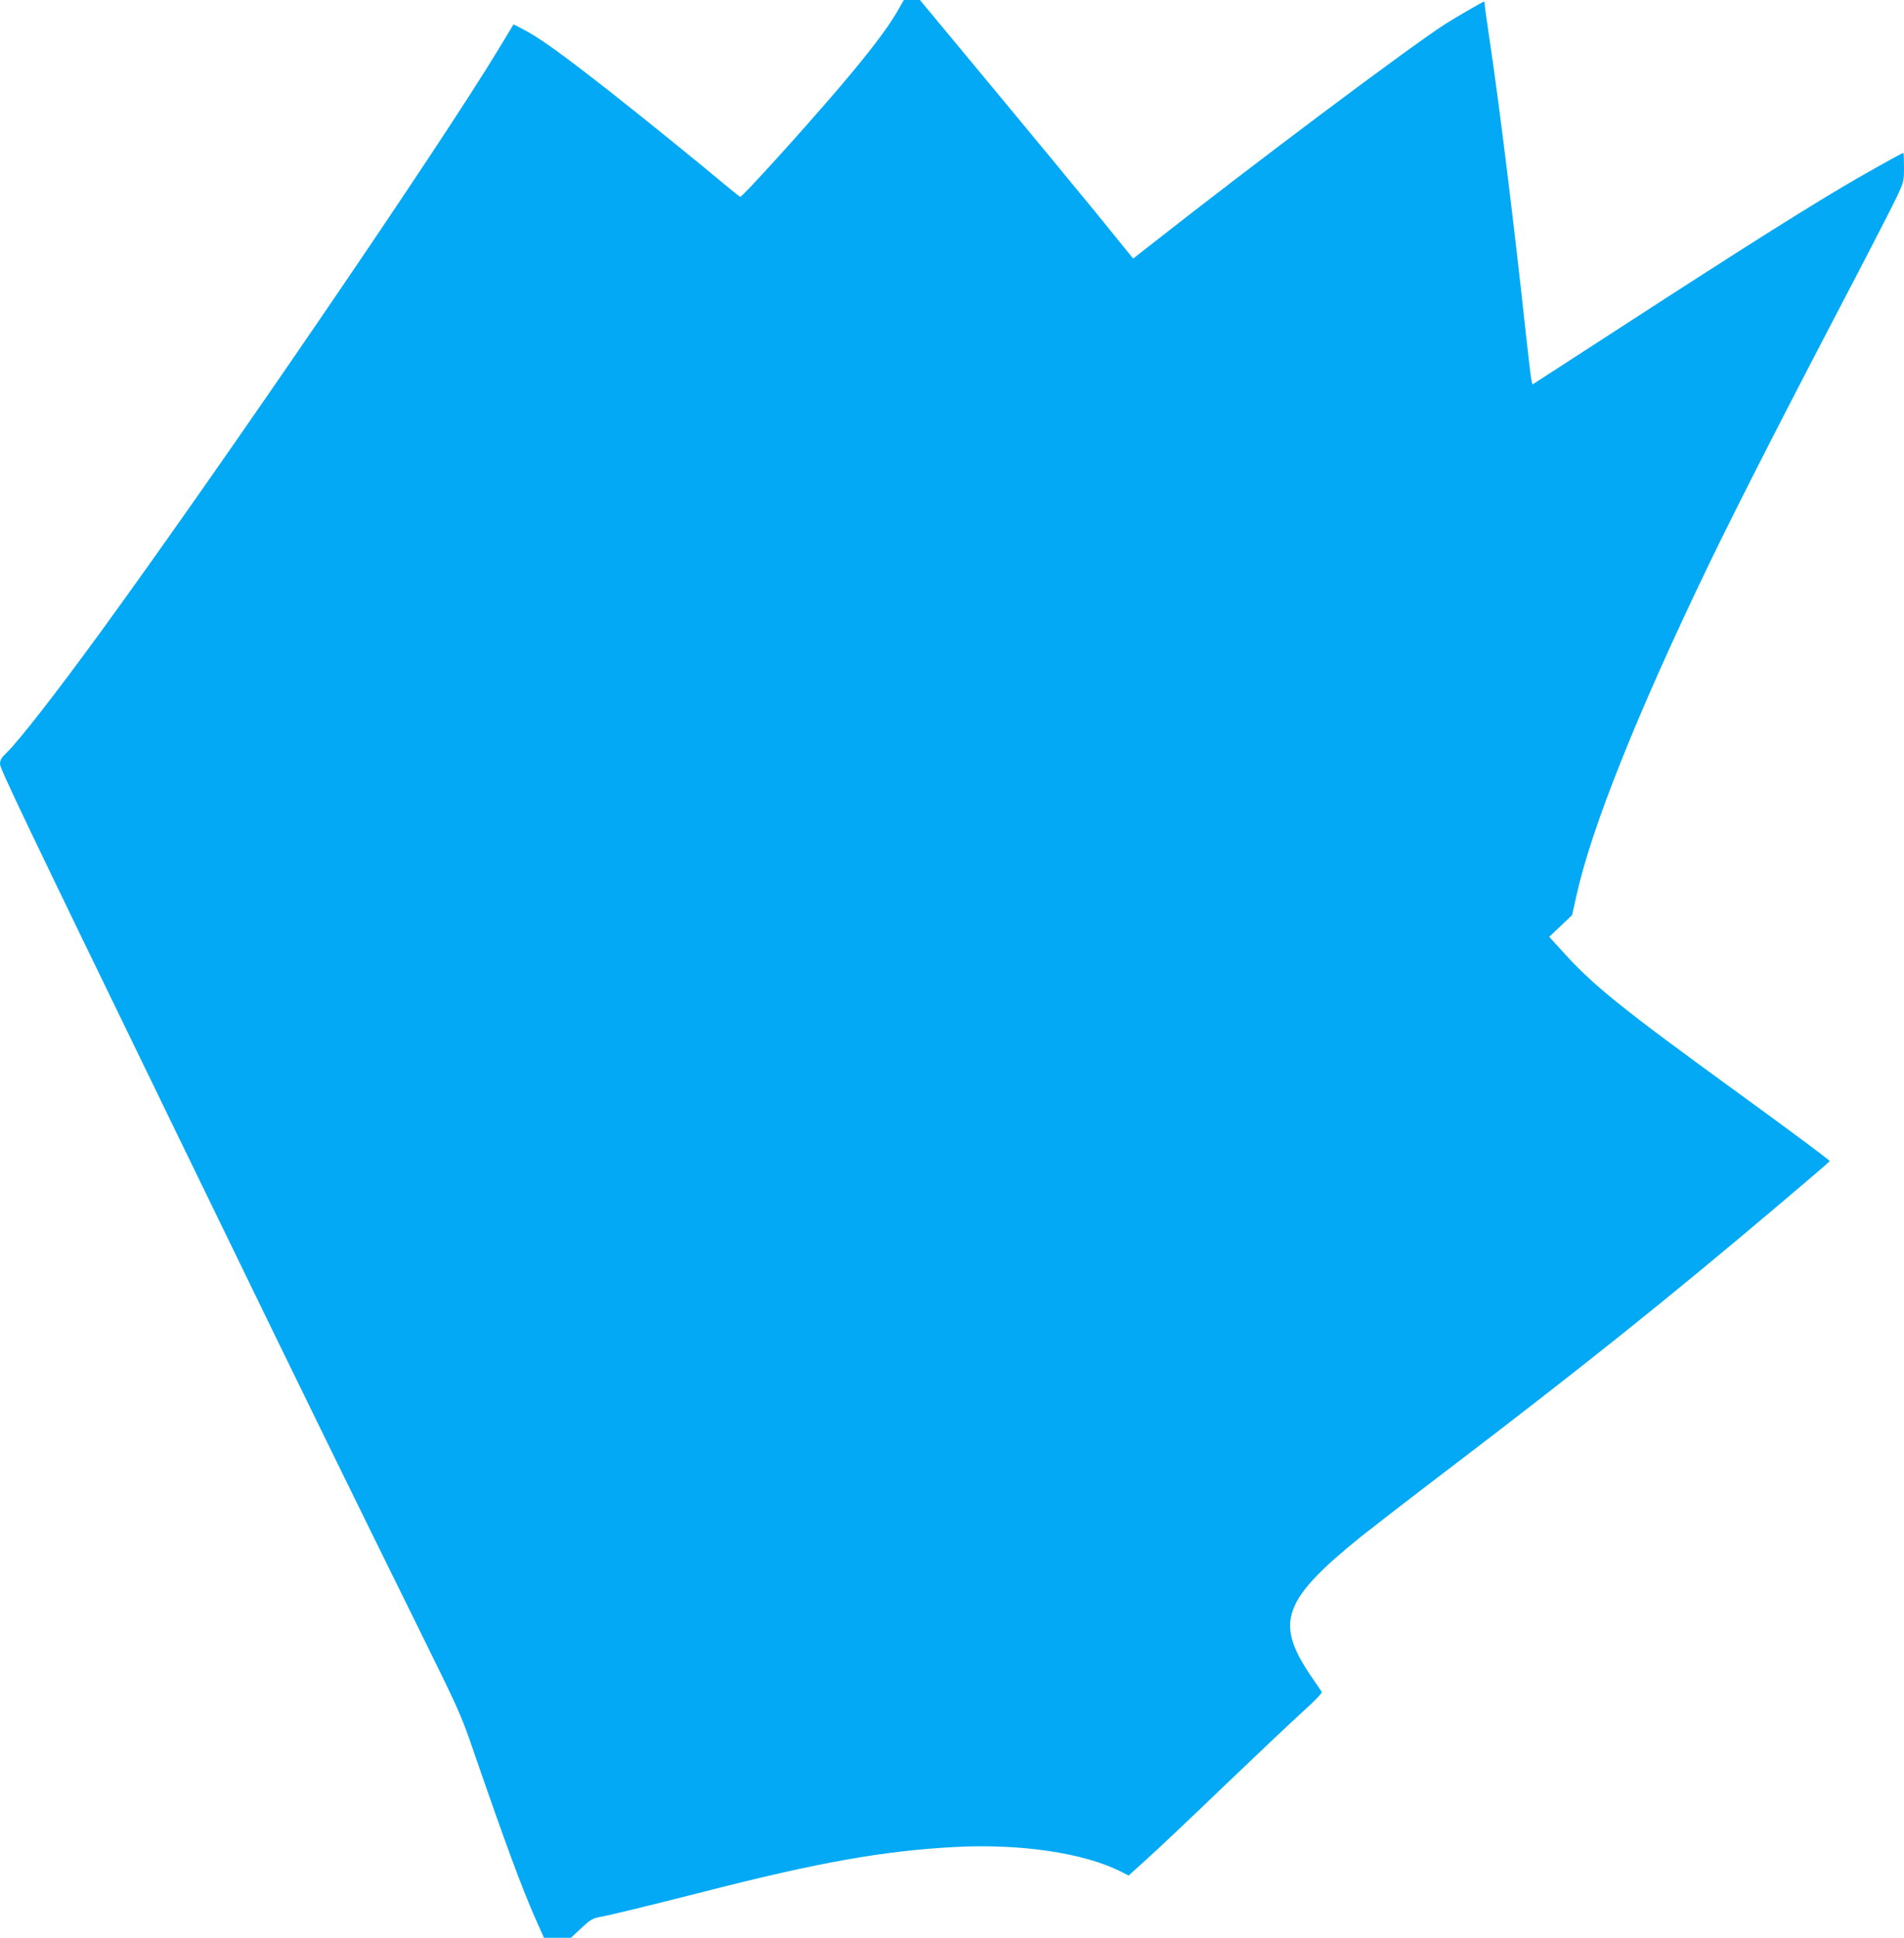 <?xml version="1.0" standalone="no"?>
<!DOCTYPE svg PUBLIC "-//W3C//DTD SVG 20010904//EN"
 "http://www.w3.org/TR/2001/REC-SVG-20010904/DTD/svg10.dtd">
<svg version="1.0" xmlns="http://www.w3.org/2000/svg"
 width="1258pt" height="1280pt" viewBox="0 0 1258 1280"
 preserveAspectRatio="xMidYMid meet">
<g transform="translate(0,1280) scale(0.1,-0.1)"
fill="#03a9f4" stroke="none">
<path d="M5926 12720 c-64 -110 -193 -279 -382 -500 -244 -286 -638 -720 -653
-720 -3 0 -53 40 -111 88 -153 129 -560 458 -745 603 -338 265 -481 367 -591
422 l-51 26 -98 -162 c-383 -635 -1814 -2730 -2623 -3842 -301 -413 -545 -726
-631 -810 -31 -29 -41 -47 -41 -71 0 -32 163 -373 1150 -2404 92 -190 242
-498 333 -685 412 -850 914 -1875 1297 -2650 248 -502 267 -543 346 -774 215
-623 320 -906 411 -1113 l57 -128 89 0 89 0 69 64 c61 57 75 65 131 75 78 15
344 80 673 164 766 196 1194 272 1670 297 432 22 848 -40 1091 -163 l51 -26
117 106 c65 58 294 274 508 480 215 206 450 428 524 495 79 71 131 125 127
132 -4 6 -36 54 -72 106 -240 354 -186 502 334 922 72 57 321 250 555 428 896
682 1460 1133 2212 1769 180 152 327 278 327 281 0 7 -226 175 -589 439 -808
587 -980 726 -1194 966 l-70 77 76 72 75 71 28 125 c97 445 401 1207 875 2190
195 404 515 1030 1023 2000 93 179 192 372 219 429 47 100 48 106 48 197 0 52
-2 94 -4 94 -9 0 -291 -158 -416 -233 -366 -219 -777 -481 -1825 -1161 l-210
-136 -7 32 c-4 18 -21 161 -38 318 -72 670 -172 1486 -235 1906 -19 127 -35
240 -35 252 0 12 -2 22 -4 22 -6 0 -190 -106 -251 -145 -235 -150 -1264 -921
-1989 -1491 l-79 -62 -245 302 c-136 165 -412 501 -616 746 -203 245 -409 493
-459 553 l-89 107 -53 0 -53 0 -46 -80z"/>
</g>
</svg>
